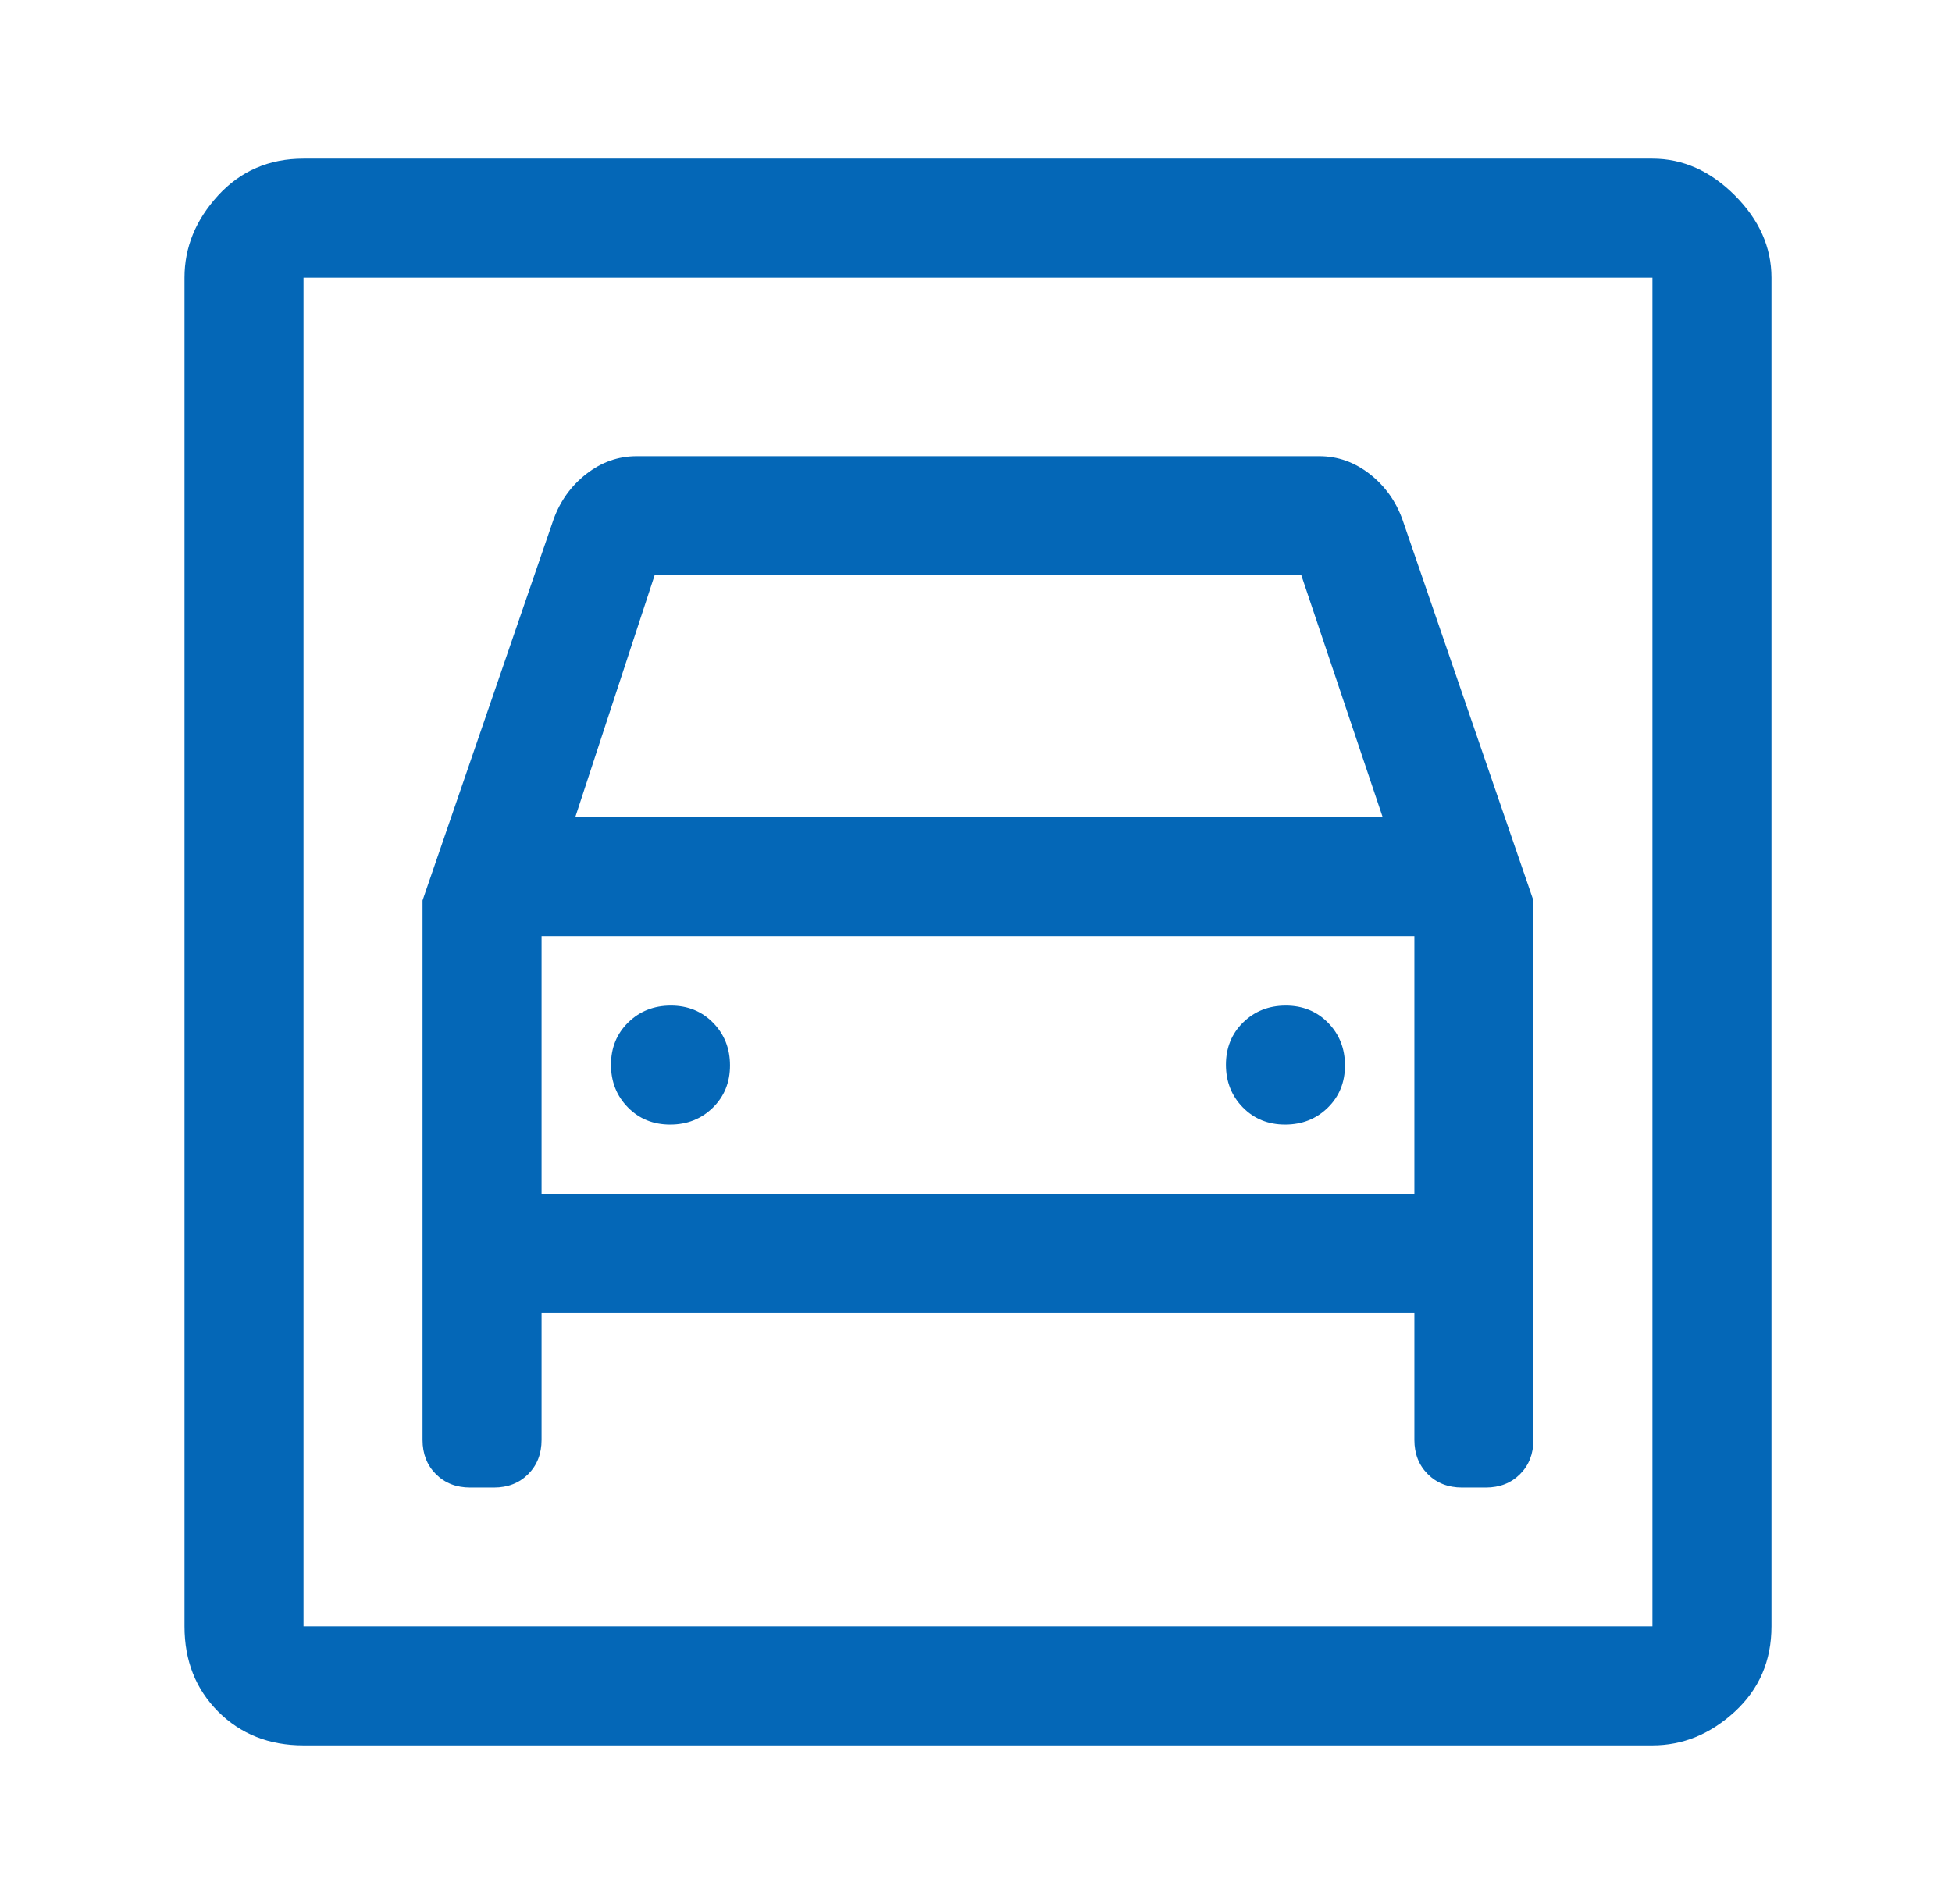 <svg width="41" height="40" viewBox="0 0 41 40" fill="none" xmlns="http://www.w3.org/2000/svg">
<path d="M6.375 36.667C5.653 36.667 5.056 36.431 4.583 35.959C4.111 35.486 3.875 34.889 3.875 34.167V5.833C3.875 5.195 4.111 4.618 4.583 4.104C5.056 3.59 5.653 3.333 6.375 3.333H34.708C35.347 3.333 35.924 3.59 36.438 4.104C36.951 4.618 37.208 5.195 37.208 5.833V34.167C37.208 34.889 36.951 35.486 36.438 35.959C35.924 36.431 35.347 36.667 34.708 36.667H6.375ZM6.375 34.167H34.708V5.833H6.375V34.167ZM14.076 23.625C13.72 23.625 13.424 23.505 13.188 23.264C12.951 23.023 12.833 22.724 12.833 22.368C12.833 22.012 12.954 21.715 13.195 21.479C13.436 21.243 13.734 21.125 14.091 21.125C14.447 21.125 14.743 21.246 14.979 21.487C15.215 21.728 15.333 22.026 15.333 22.383C15.333 22.739 15.213 23.035 14.972 23.271C14.731 23.507 14.432 23.625 14.076 23.625ZM26.993 23.625C26.637 23.625 26.34 23.505 26.104 23.264C25.868 23.023 25.75 22.724 25.75 22.368C25.75 22.012 25.87 21.715 26.111 21.479C26.352 21.243 26.651 21.125 27.007 21.125C27.363 21.125 27.66 21.246 27.896 21.487C28.132 21.728 28.25 22.026 28.25 22.383C28.25 22.739 28.13 23.035 27.889 23.271C27.648 23.507 27.349 23.625 26.993 23.625ZM8.875 18.917V30.25C8.875 30.542 8.969 30.781 9.156 30.969C9.344 31.156 9.583 31.25 9.875 31.25H10.375C10.667 31.25 10.906 31.156 11.094 30.969C11.281 30.781 11.375 30.542 11.375 30.25V27.584H29.708V30.25C29.708 30.542 29.802 30.781 29.99 30.969C30.177 31.156 30.417 31.25 30.708 31.25H31.208C31.5 31.25 31.74 31.156 31.927 30.969C32.115 30.781 32.208 30.542 32.208 30.25V18.917L29.458 10.917C29.319 10.528 29.09 10.209 28.771 9.959C28.451 9.709 28.097 9.584 27.708 9.584H13.375C12.986 9.584 12.632 9.709 12.312 9.959C11.993 10.209 11.764 10.528 11.625 10.917L8.875 18.917ZM12.083 17.167L13.75 12.084H27.333L29.042 17.167H12.083ZM11.375 25.084V19.667H29.708V25.084H11.375Z" fill="#0467B7"/>
</svg>
